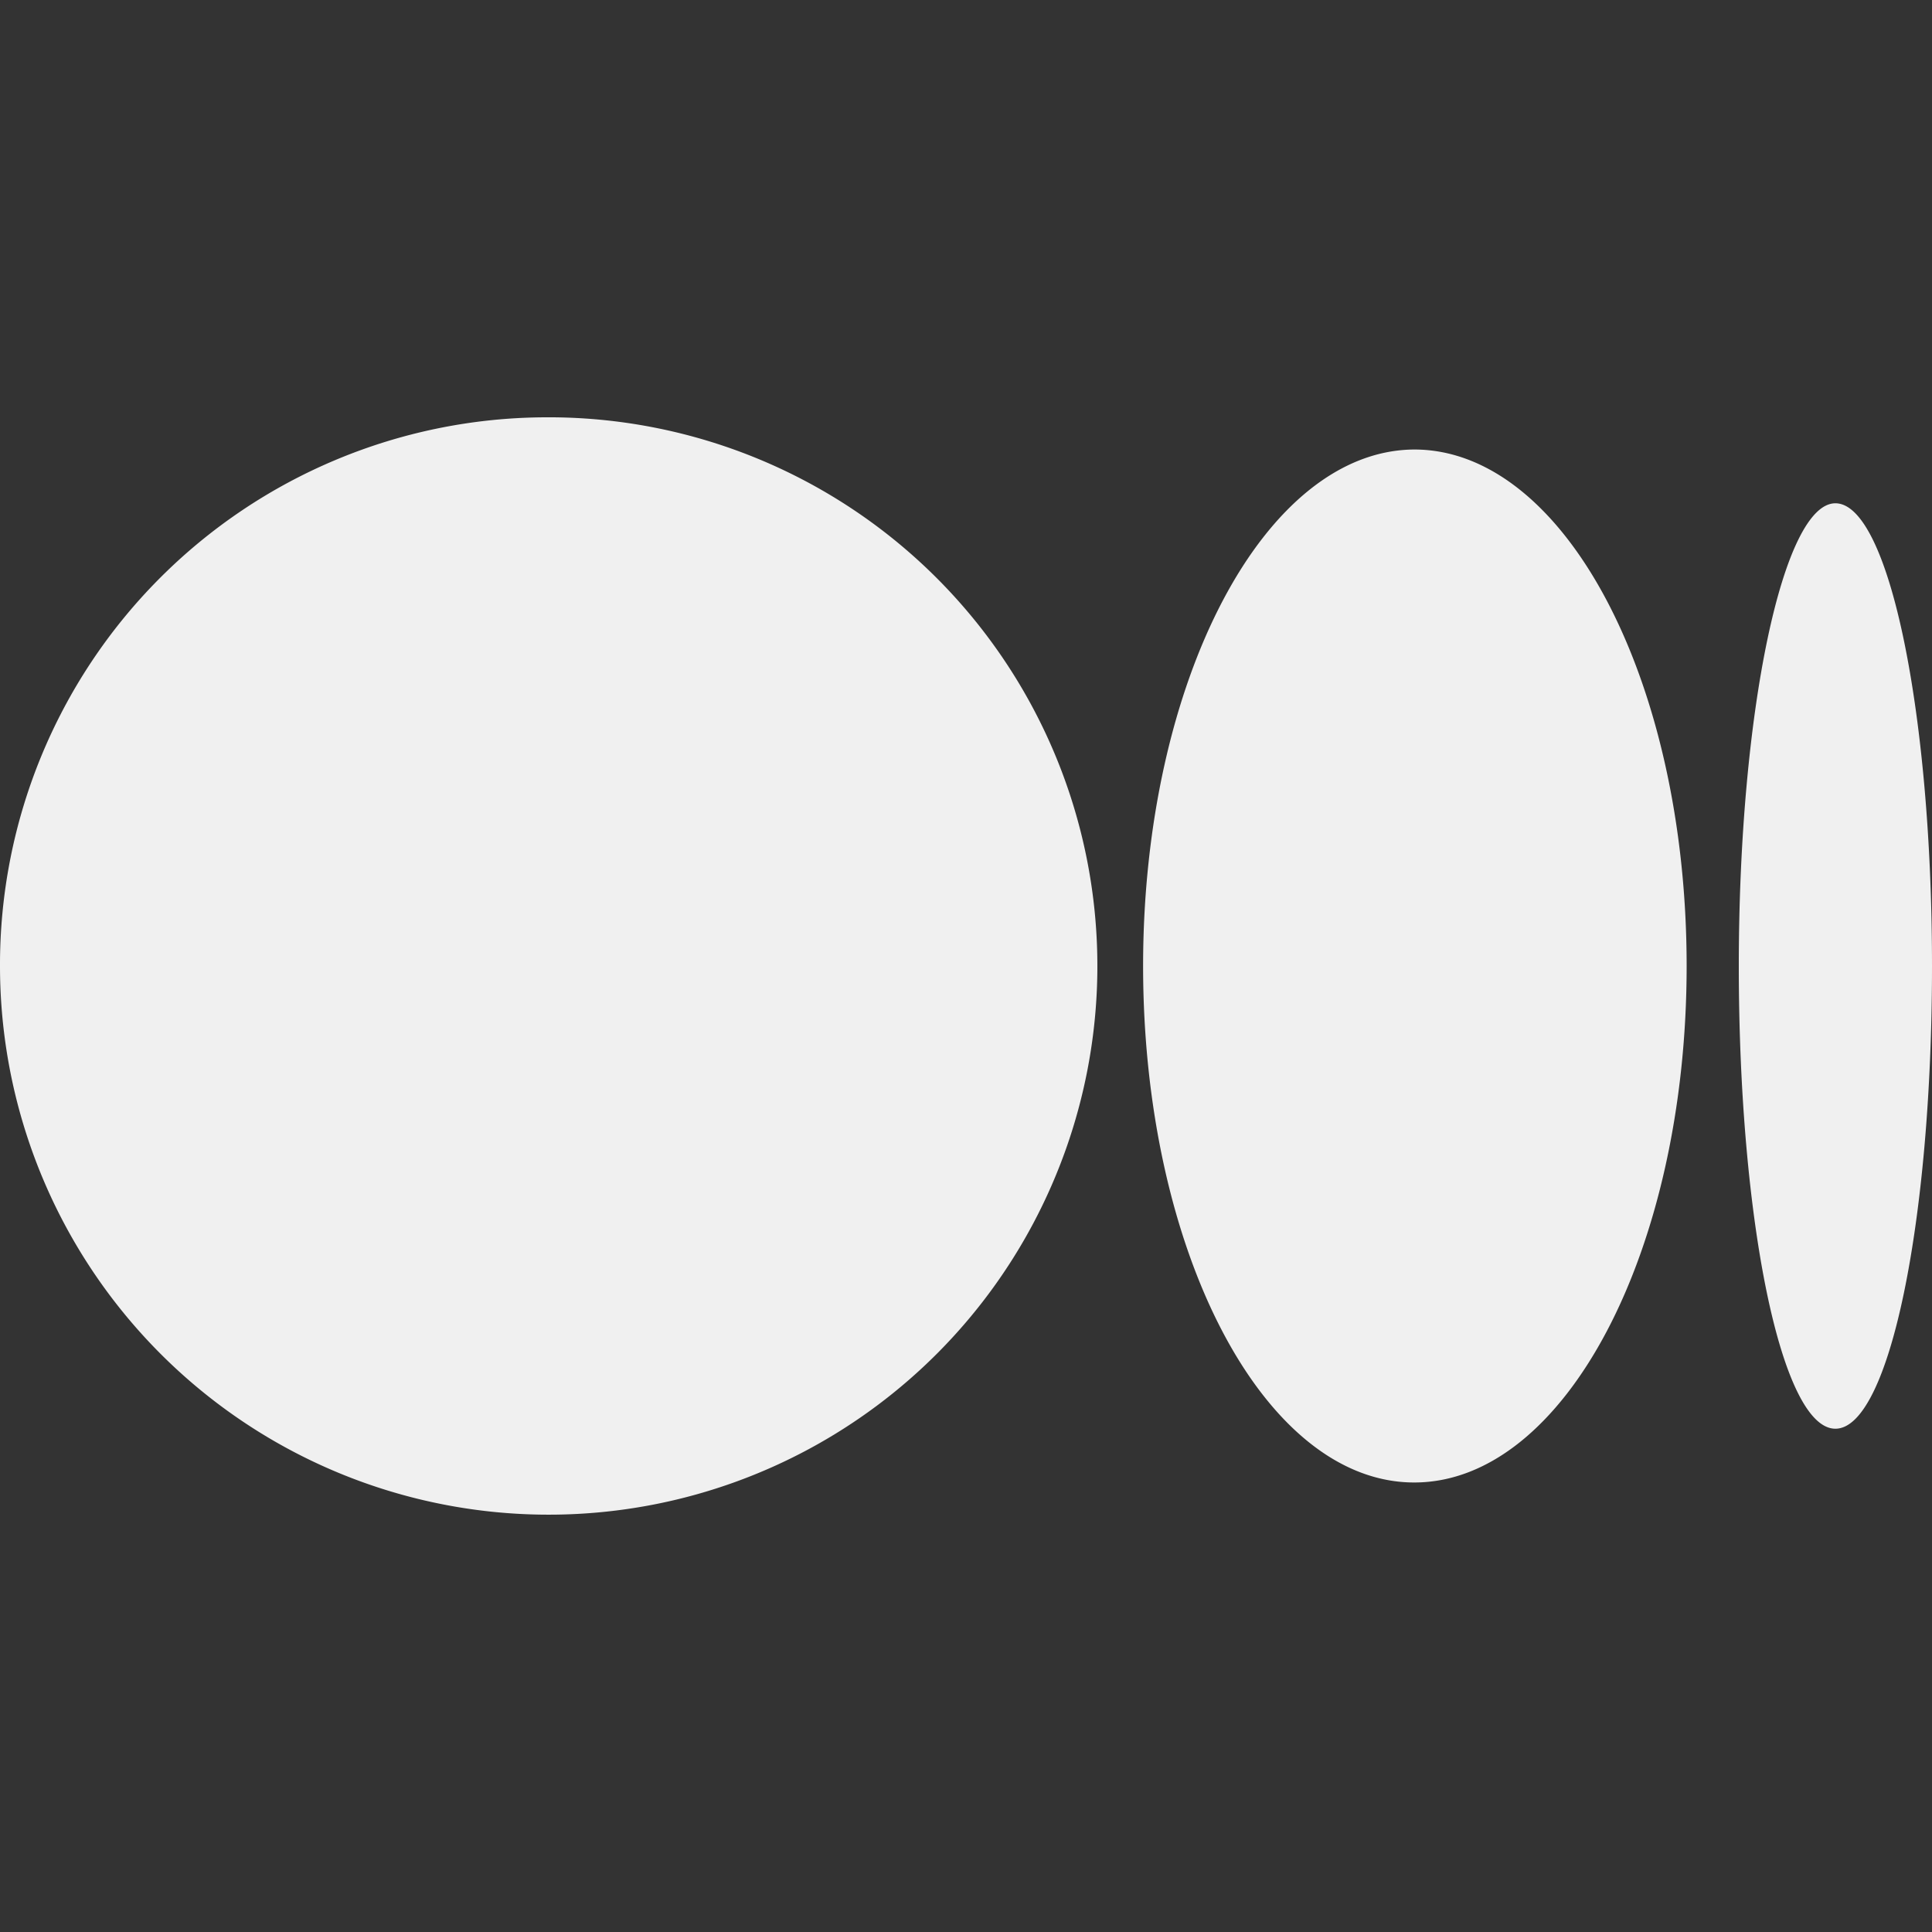 <svg xmlns="http://www.w3.org/2000/svg" width="12" height="12" viewBox="0 0 12 12">
  <rect x="0" y="0" width="12" height="12" fill="#333333" stroke="none"/>
  <g id="Group_51" data-name="Group 51" transform="translate(4067 43)">
    <rect id="Rectangle_1" data-name="Rectangle 1" width="12" height="12" transform="translate(-4067 -43)" fill="none"/>
    <g id="medium-icon-svgrepo-com" transform="translate(-4067 -40.408)">
      <path id="Path_1" data-name="Path 1" d="M3.384,0A3.408,3.408,0,1,1,0,3.408,3.4,3.4,0,0,1,3.384,0Zm5.4.2c.935,0,1.692,1.436,1.692,3.208h0c0,1.771-.758,3.208-1.692,3.208S7.1,5.179,7.1,3.408,7.855.2,8.789.2ZM11.4.534c.329,0,.6,1.287.6,2.874s-.266,2.874-.6,2.874-.6-1.287-.6-2.874S11.076.534,11.4.534Z" fill="#f0f0f0"/>
    </g>
  </g>
</svg>
